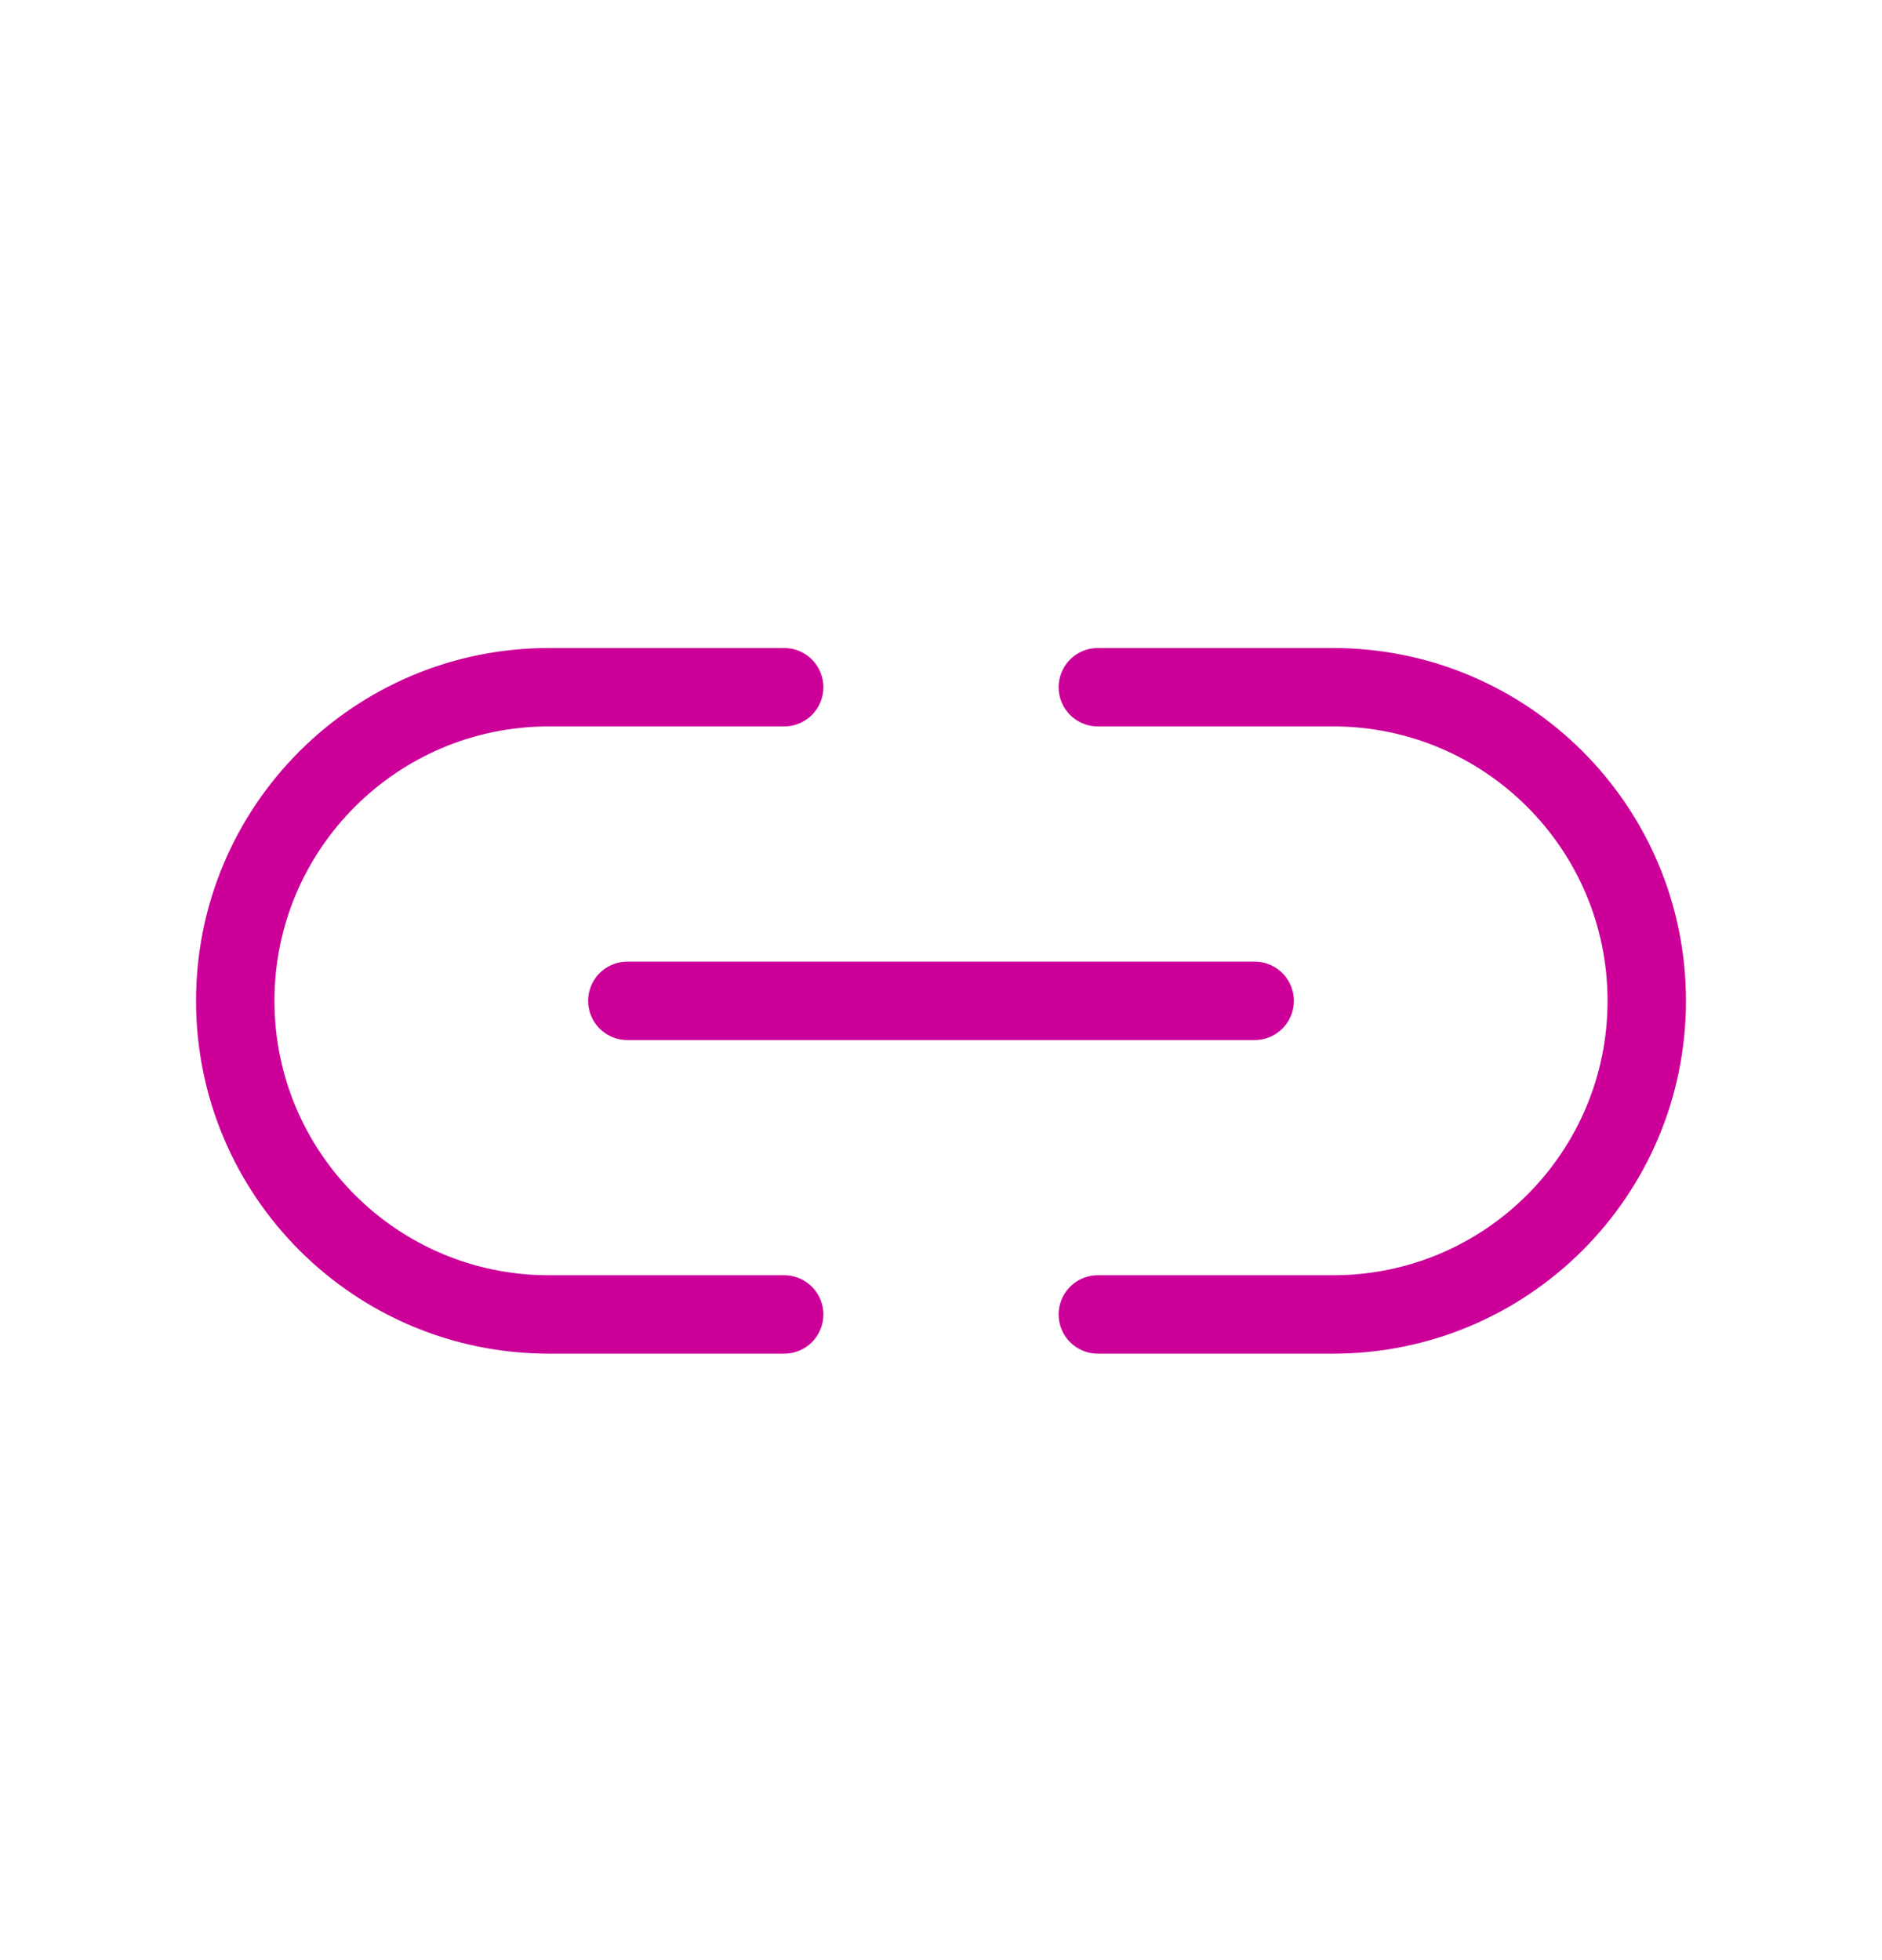 <svg width="24" height="25" viewBox="0 0 24 25" fill="none" xmlns="http://www.w3.org/2000/svg">
<g id="link">
<path id="Vector 17" d="M10 16.765H7C4.791 16.765 3 14.974 3 12.765V12.765C3 10.556 4.791 8.765 7 8.765H10" stroke="#CC0099" stroke-linecap="round" stroke-linejoin="round"/>
<path id="Vector 21" d="M16 12.765H8" stroke="#CC0099" stroke-linecap="round" stroke-linejoin="round"/>
<path id="Vector 18" d="M14 16.765H17C19.209 16.765 21 14.974 21 12.765V12.765C21 10.556 19.209 8.765 17 8.765H14" stroke="#CC0099" stroke-linecap="round" stroke-linejoin="round"/>
</g>
</svg>
